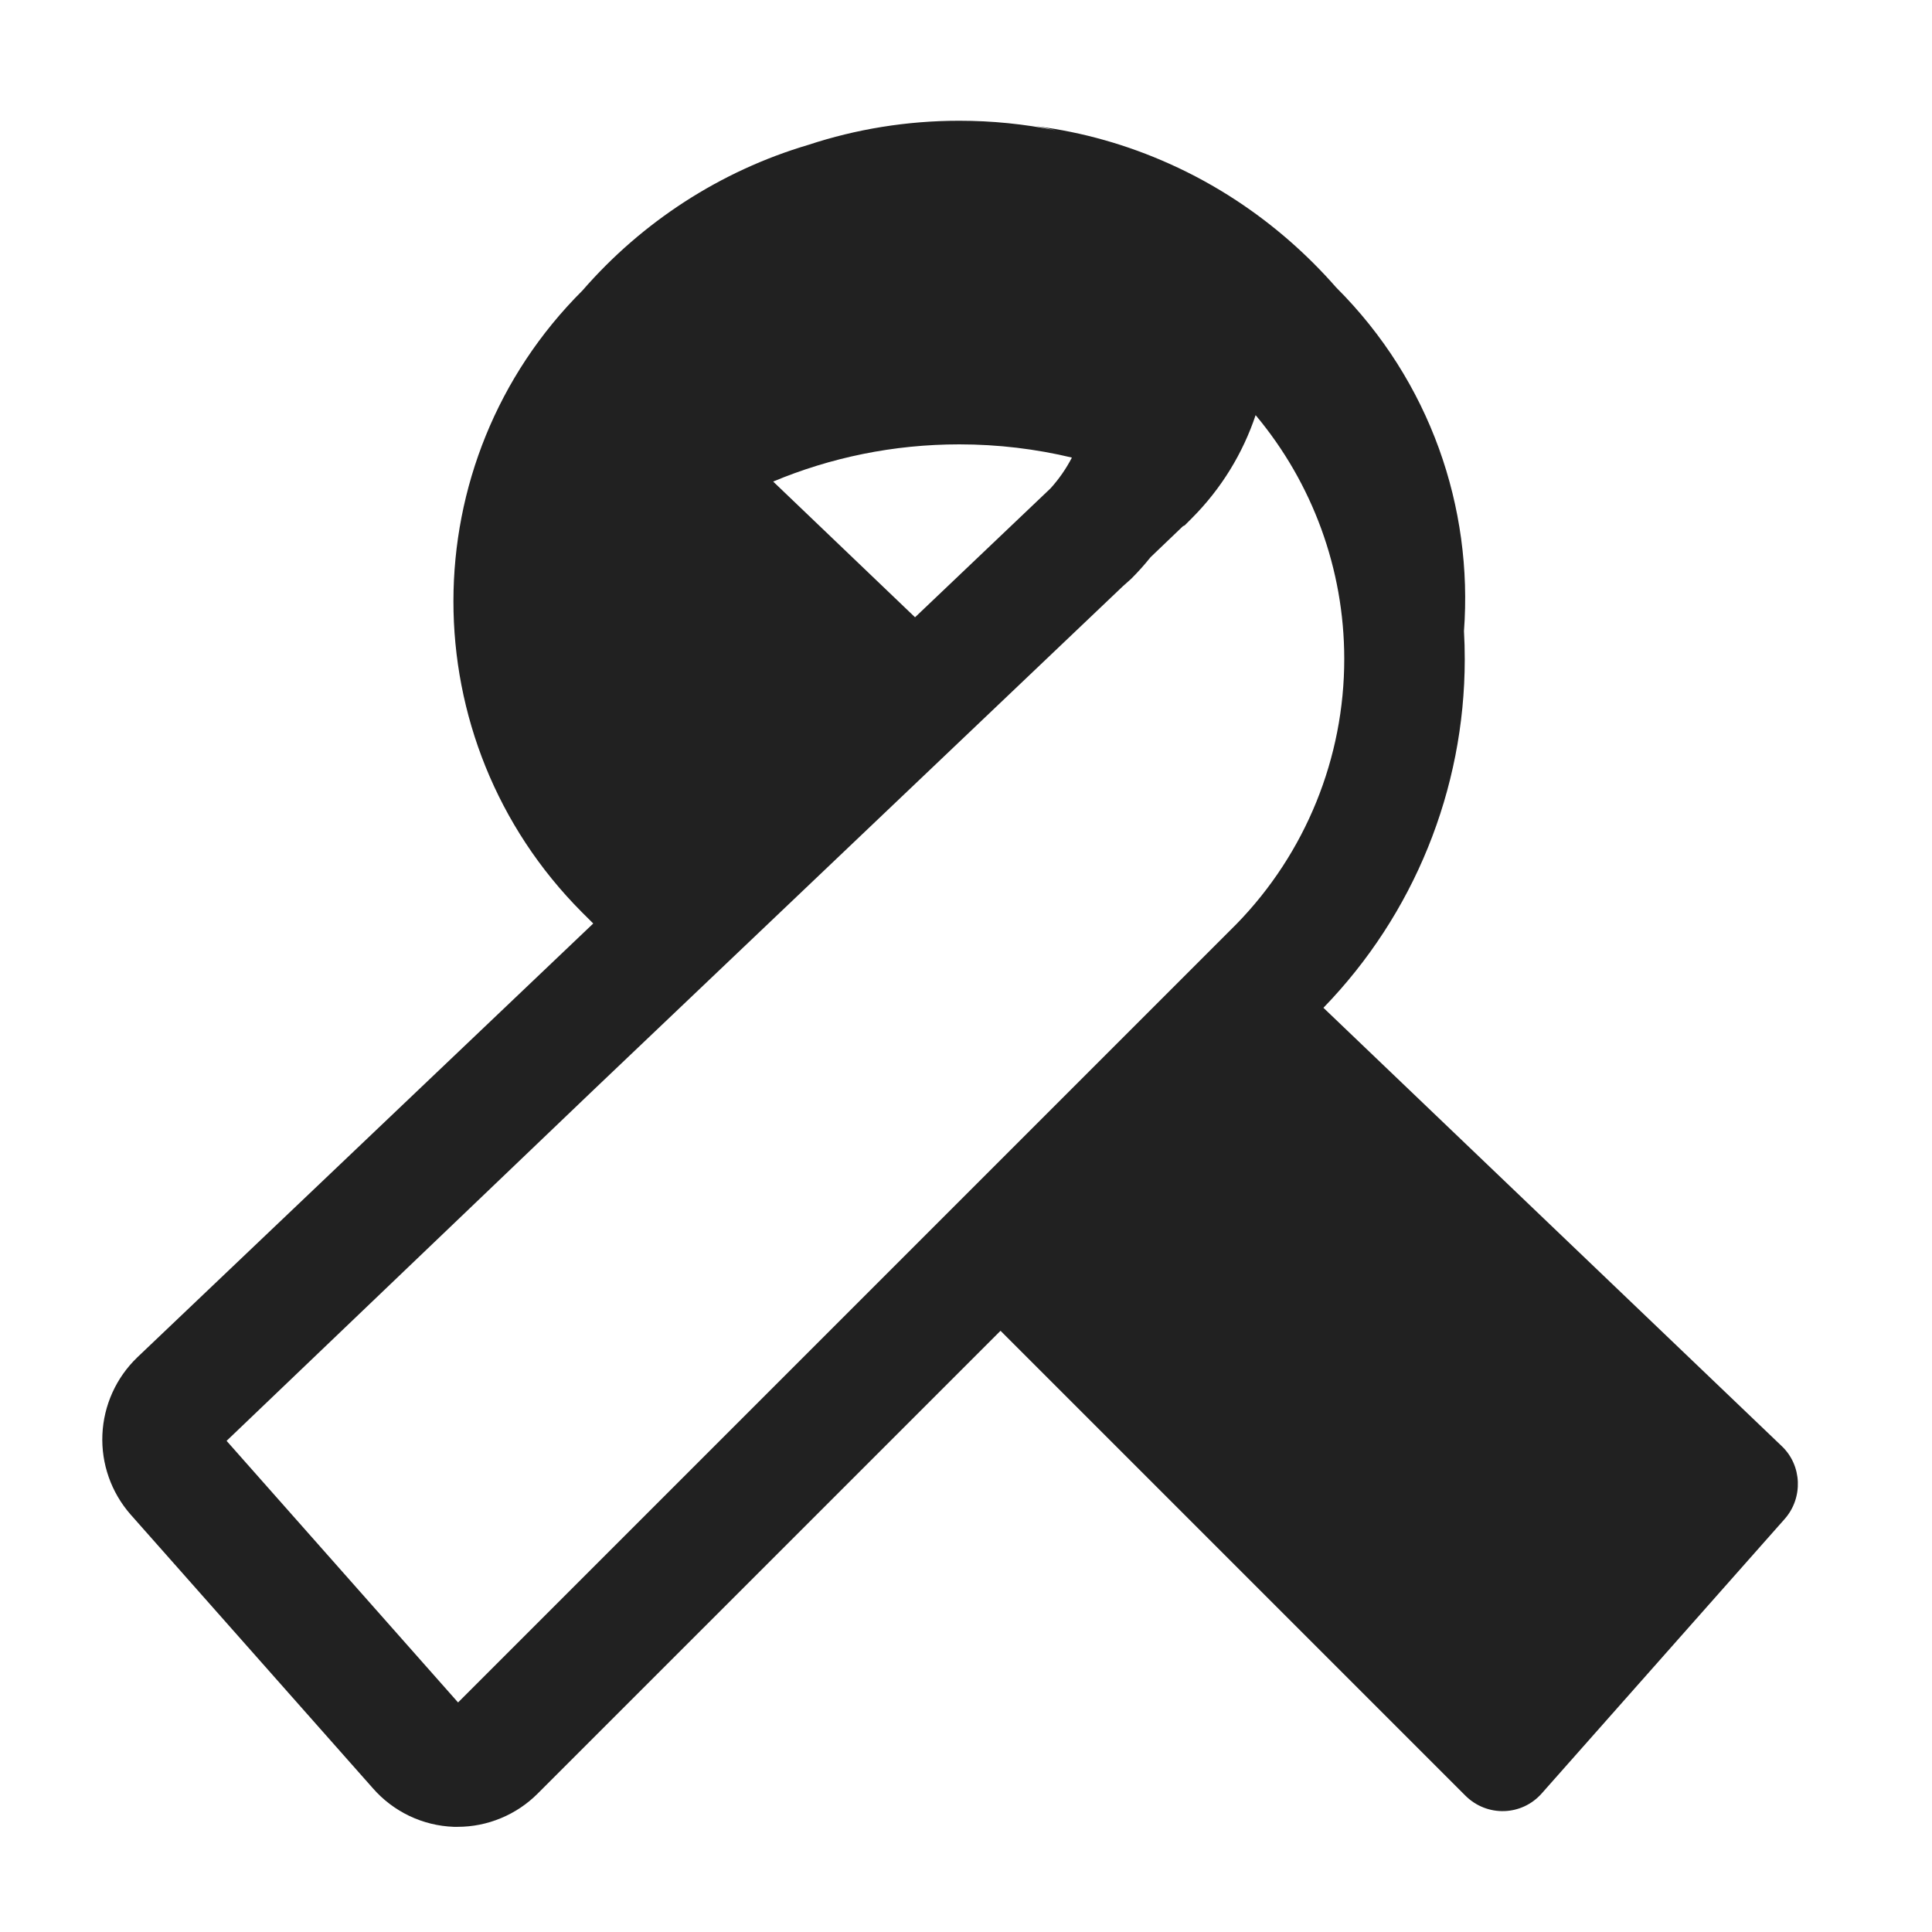 <svg width="32" height="32" viewBox="0 0 32 32" fill="none" xmlns="http://www.w3.org/2000/svg">
<path d="M9.826 15.296L9.639 15.11C6.799 12.26 6.799 7.65 9.649 4.81C10.632 3.679 11.928 2.831 13.39 2.399C14.176 2.14 15.016 2 15.889 2C16.436 2 16.97 2.055 17.486 2.159C17.378 2.131 17.269 2.108 17.16 2.09C17.935 2.188 18.677 2.402 19.368 2.712C19.753 2.884 20.122 3.087 20.472 3.316C21.088 3.72 21.646 4.207 22.13 4.76C23.694 6.319 24.399 8.411 24.248 10.452C24.257 10.609 24.261 10.766 24.261 10.923C24.259 13.079 23.419 15.147 21.92 16.692L29.509 23.95C29.849 24.27 29.869 24.81 29.559 25.16L25.54 29.7C25.209 30.08 24.63 30.1 24.27 29.74L16.572 22.042L8.906 29.707C8.732 29.881 8.526 30.02 8.298 30.114C8.071 30.209 7.827 30.258 7.581 30.258H7.517C7.261 30.249 7.01 30.187 6.779 30.077C6.548 29.966 6.342 29.81 6.174 29.617L2.161 25.083C1.842 24.718 1.675 24.245 1.696 23.761C1.717 23.276 1.924 22.819 2.273 22.483L9.826 15.296ZM15.156 10.224L17.4 8.089C17.54 7.934 17.659 7.763 17.754 7.579C17.156 7.436 16.532 7.36 15.889 7.36C14.796 7.36 13.755 7.579 12.806 7.976L15.156 10.224ZM20.481 15.304C21.626 14.129 22.267 12.551 22.265 10.909C22.264 9.428 21.74 8.002 20.797 6.876C20.587 7.502 20.234 8.09 19.737 8.587L19.622 8.702L19.593 8.716L19.057 9.229C18.957 9.354 18.85 9.473 18.736 9.587L18.596 9.712L9.845 18.039L3.753 23.865L7.587 28.198L20.481 15.304Z" fill="#212121"/>
</svg>
